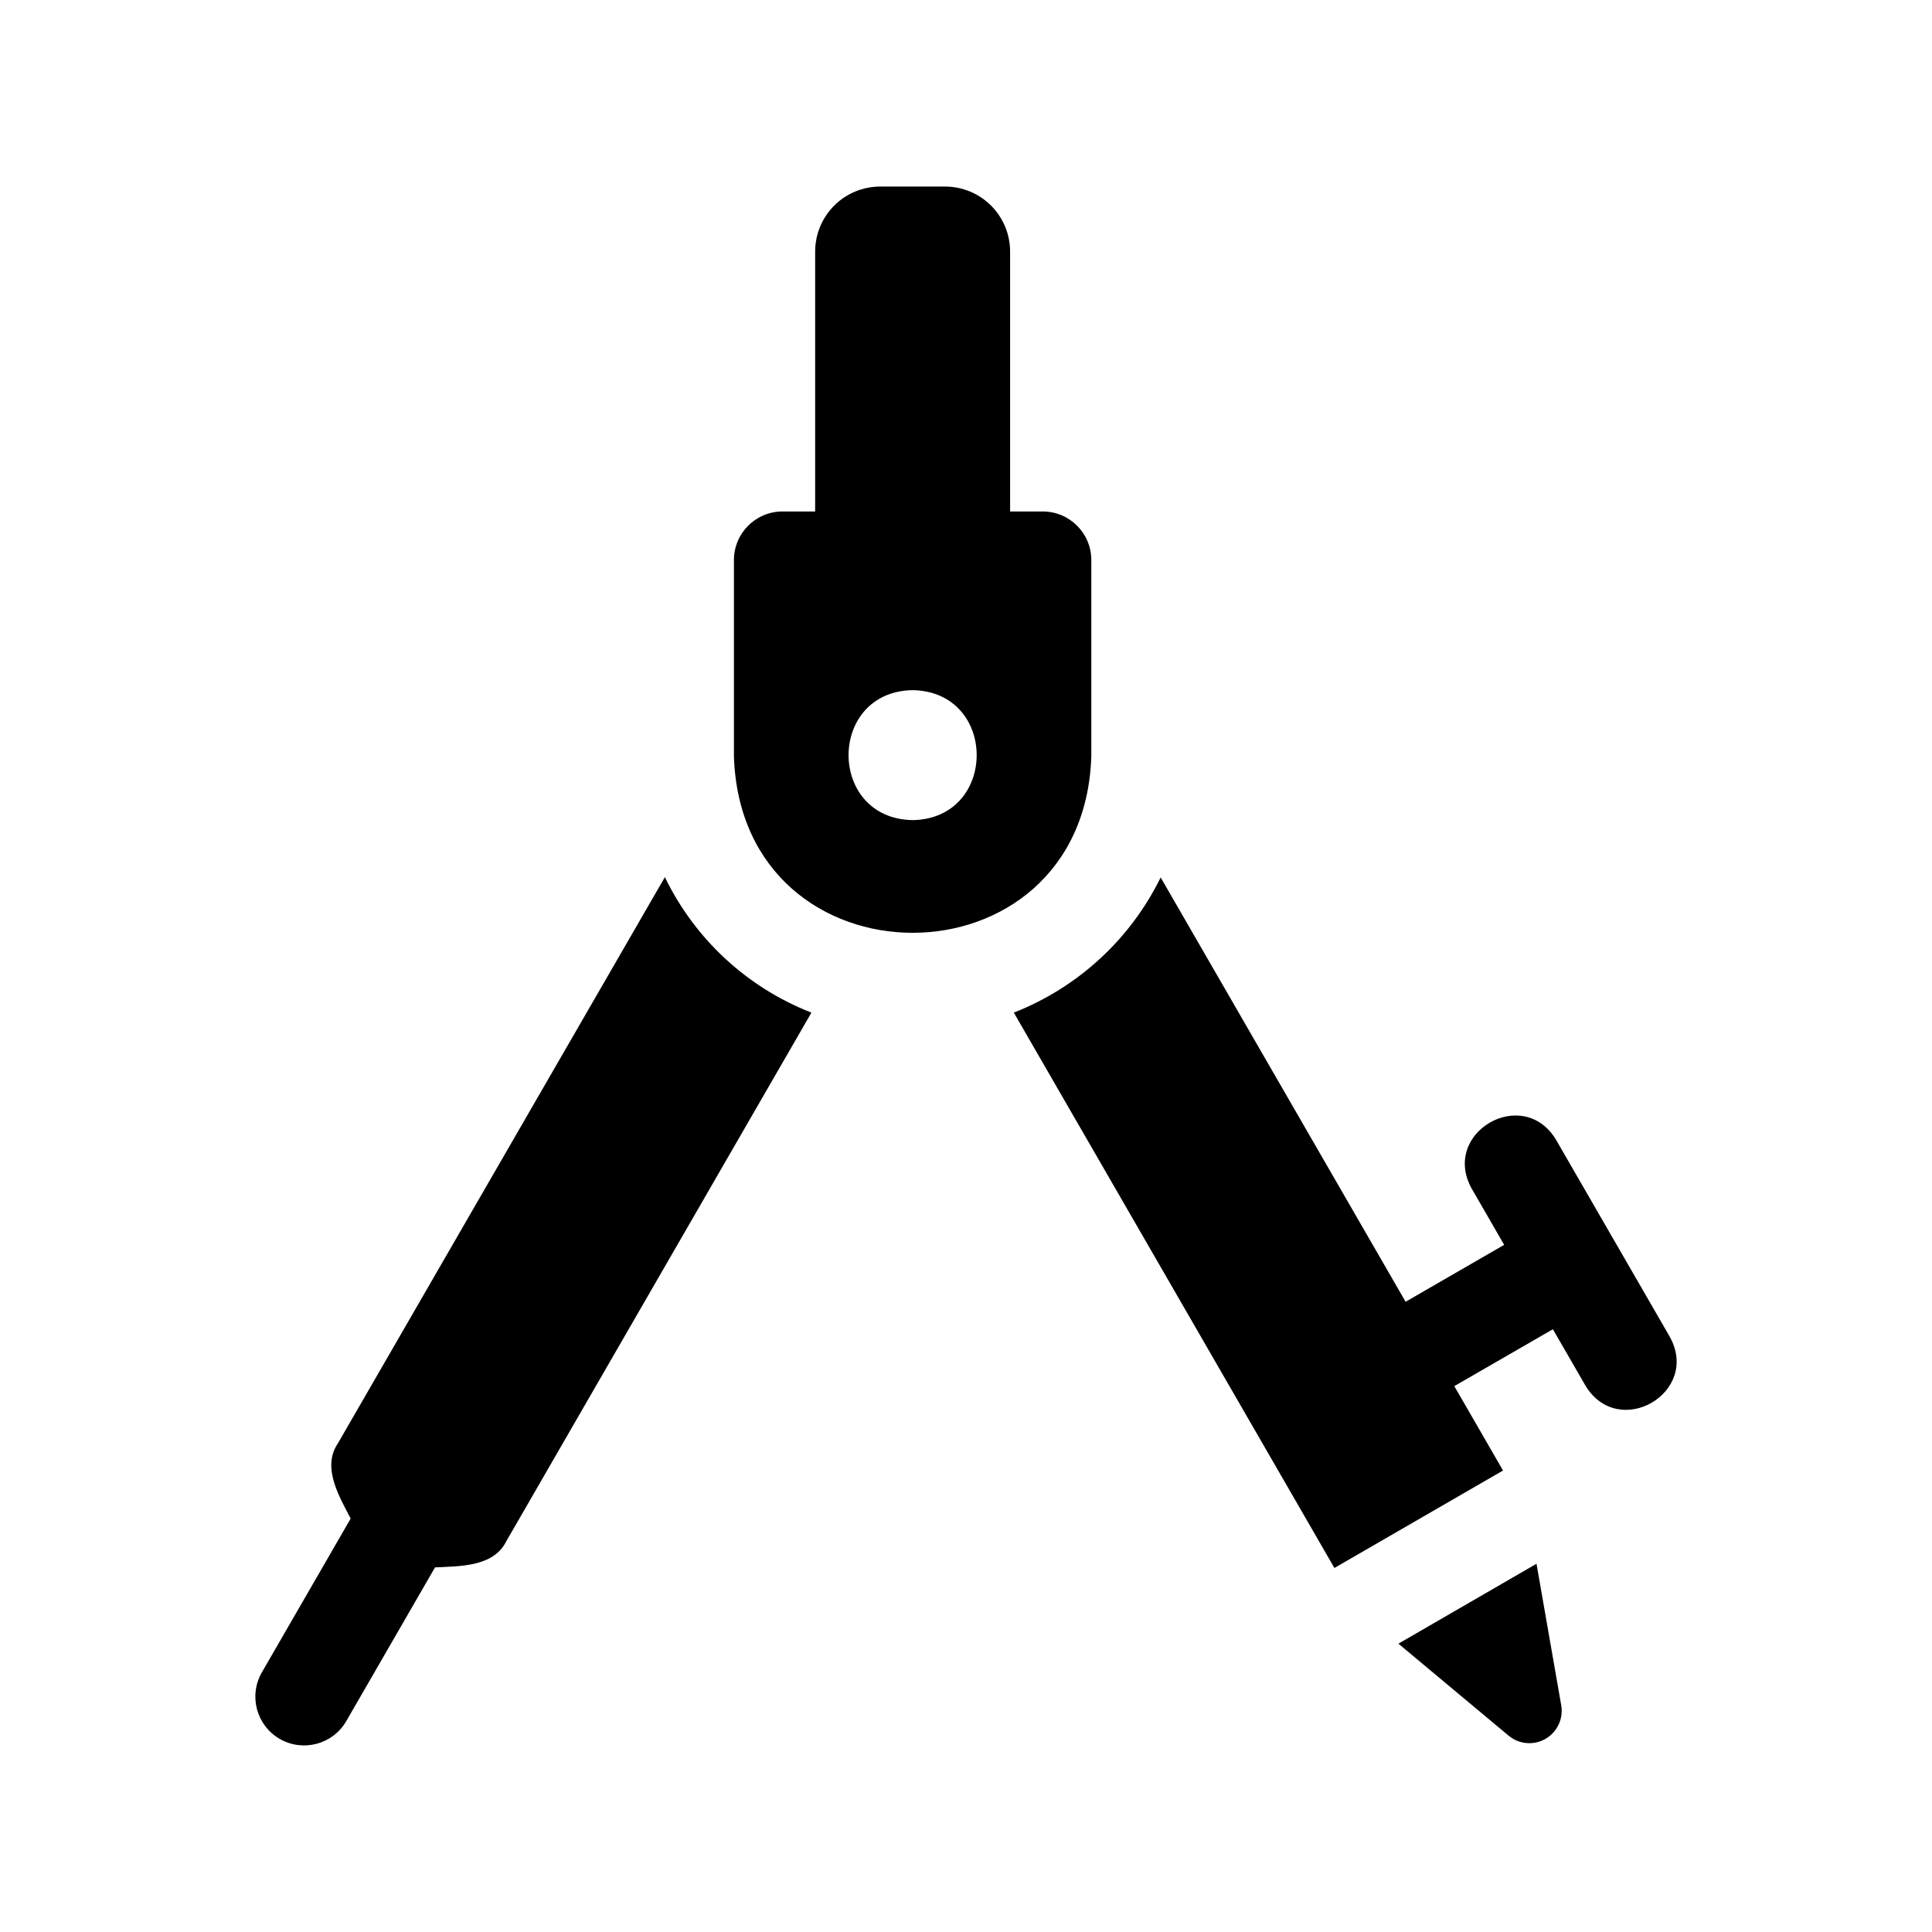 <?xml version="1.0" encoding="UTF-8"?>
<!-- Uploaded to: ICON Repo, www.svgrepo.com, Generator: ICON Repo Mixer Tools -->
<svg fill="#000000" width="800px" height="800px" version="1.1" viewBox="144 144 512 512" xmlns="http://www.w3.org/2000/svg">
 <g>
  <path d="m551.19 558.41-36.594 21.18 29.184 24.367c2.769 2.32 6.691 2.656 9.812 0.844 3.125-1.809 4.777-5.383 4.137-8.938z"/>
  <path d="m586.51 498.26-15.062-26.09c-0.004-0.004-0.008-0.012-0.012-0.016l-15.059-26.086c-8.742-14.566-30.605-1.922-22.367 12.918l8.609 14.91-26.098 15.07c-0.008 0.004-0.012 0.012-0.02 0.016l-64.914-112.45c-8.043 16.383-21.926 29.16-38.918 35.816l84.965 147.18 44.684-25.828-12.91-22.363c0.008 0.012 26.113-15.078 26.125-15.078l8.613 14.918c8.793 14.594 30.594 1.871 22.363-12.918z"/>
  <path d="m320.2 376.45-86.688 150.11c-4.277 6.348 0.426 14.094 3.418 19.875l-23.527 40.75c-3.566 6.176-1.449 14.074 4.727 17.641 6.18 3.566 14.078 1.449 17.645-4.727l23.512-40.723c6.531-0.332 15.535-0.086 18.914-6.981l80.836-140.04h-0.004c-17.012-6.644-30.879-19.469-38.832-35.906z"/>
  <path d="m433.21 344.48v-52.059c0-7.109-5.766-12.875-12.875-12.875h-8.648v-68.879c0-4.566-1.816-8.949-5.047-12.18-3.231-3.231-7.609-5.043-12.18-5.043h-17.211c-4.57 0-8.949 1.812-12.18 5.043-3.231 3.231-5.043 7.613-5.043 12.18v68.879h-8.648c-7.113 0-12.875 5.766-12.879 12.875v52.059c2.059 62.297 92.656 62.297 94.711 0zm-47.355 16.859c-22.637-0.387-22.629-34.059 0-34.441 22.637 0.387 22.633 34.059 0 34.441z"/>
 </g>
</svg>